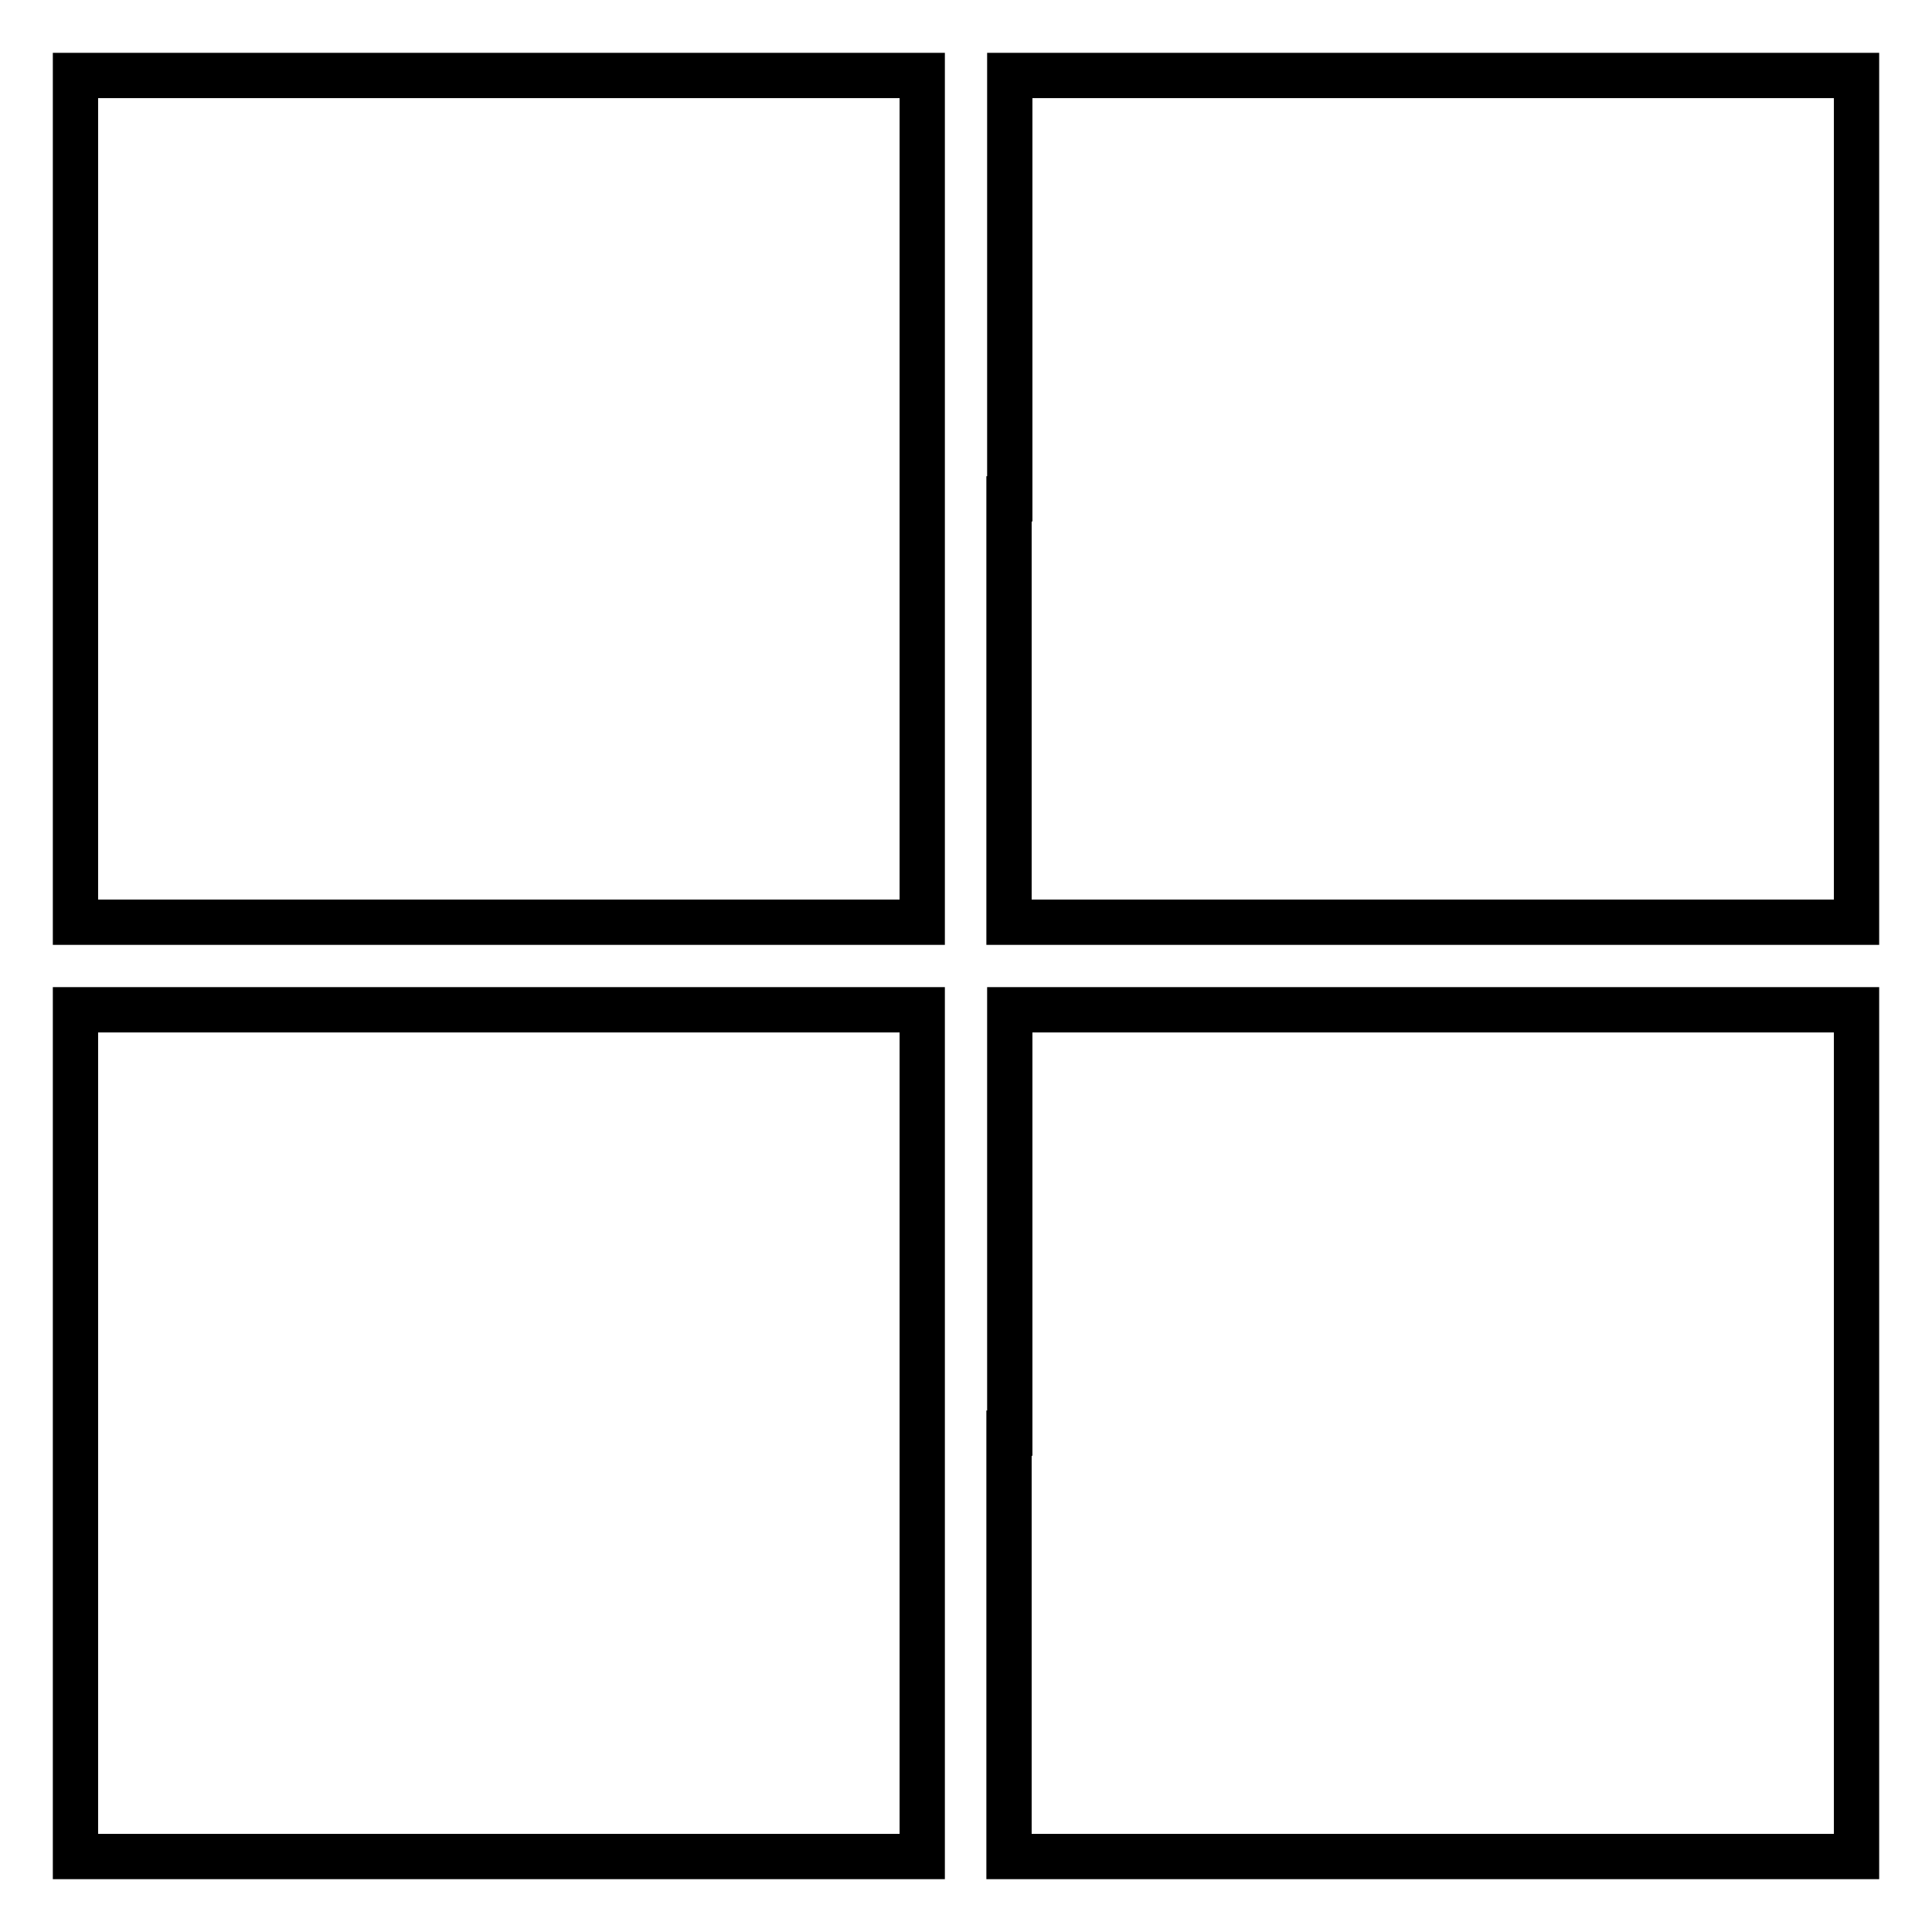 <?xml version="1.0" encoding="utf-8"?>
<!-- Svg Vector Icons : http://www.onlinewebfonts.com/icon -->
<!DOCTYPE svg PUBLIC "-//W3C//DTD SVG 1.1//EN" "http://www.w3.org/Graphics/SVG/1.1/DTD/svg11.dtd">
<svg version="1.1" xmlns="http://www.w3.org/2000/svg" xmlns:xlink="http://www.w3.org/1999/xlink" x="0px" y="0px" viewBox="0 0 256 256" enable-background="new 0 0 256 256" xml:space="preserve">
<g> <g> <path stroke-width="6" fill-opacity="0" stroke="#000000"  d="M10,66.1v56.1h56.1h56.1V66.1V10H66.1H10V66.1z"/> <path stroke-width="6" fill-opacity="0" stroke="#000000"  d="M133.7,66.1v56.1h56.1H246V66.1V10h-56.1h-56.1V66.1z"/> <path stroke-width="6" fill-opacity="0" stroke="#000000"  d="M10,189.9V246h56.1h56.1v-56.1v-56.1H66.1H10V189.9z"/> <path stroke-width="6" fill-opacity="0" stroke="#000000"  d="M133.7,189.9V246h56.1H246v-56.1v-56.1h-56.1h-56.1V189.9z"/> </g></g>
</svg>
